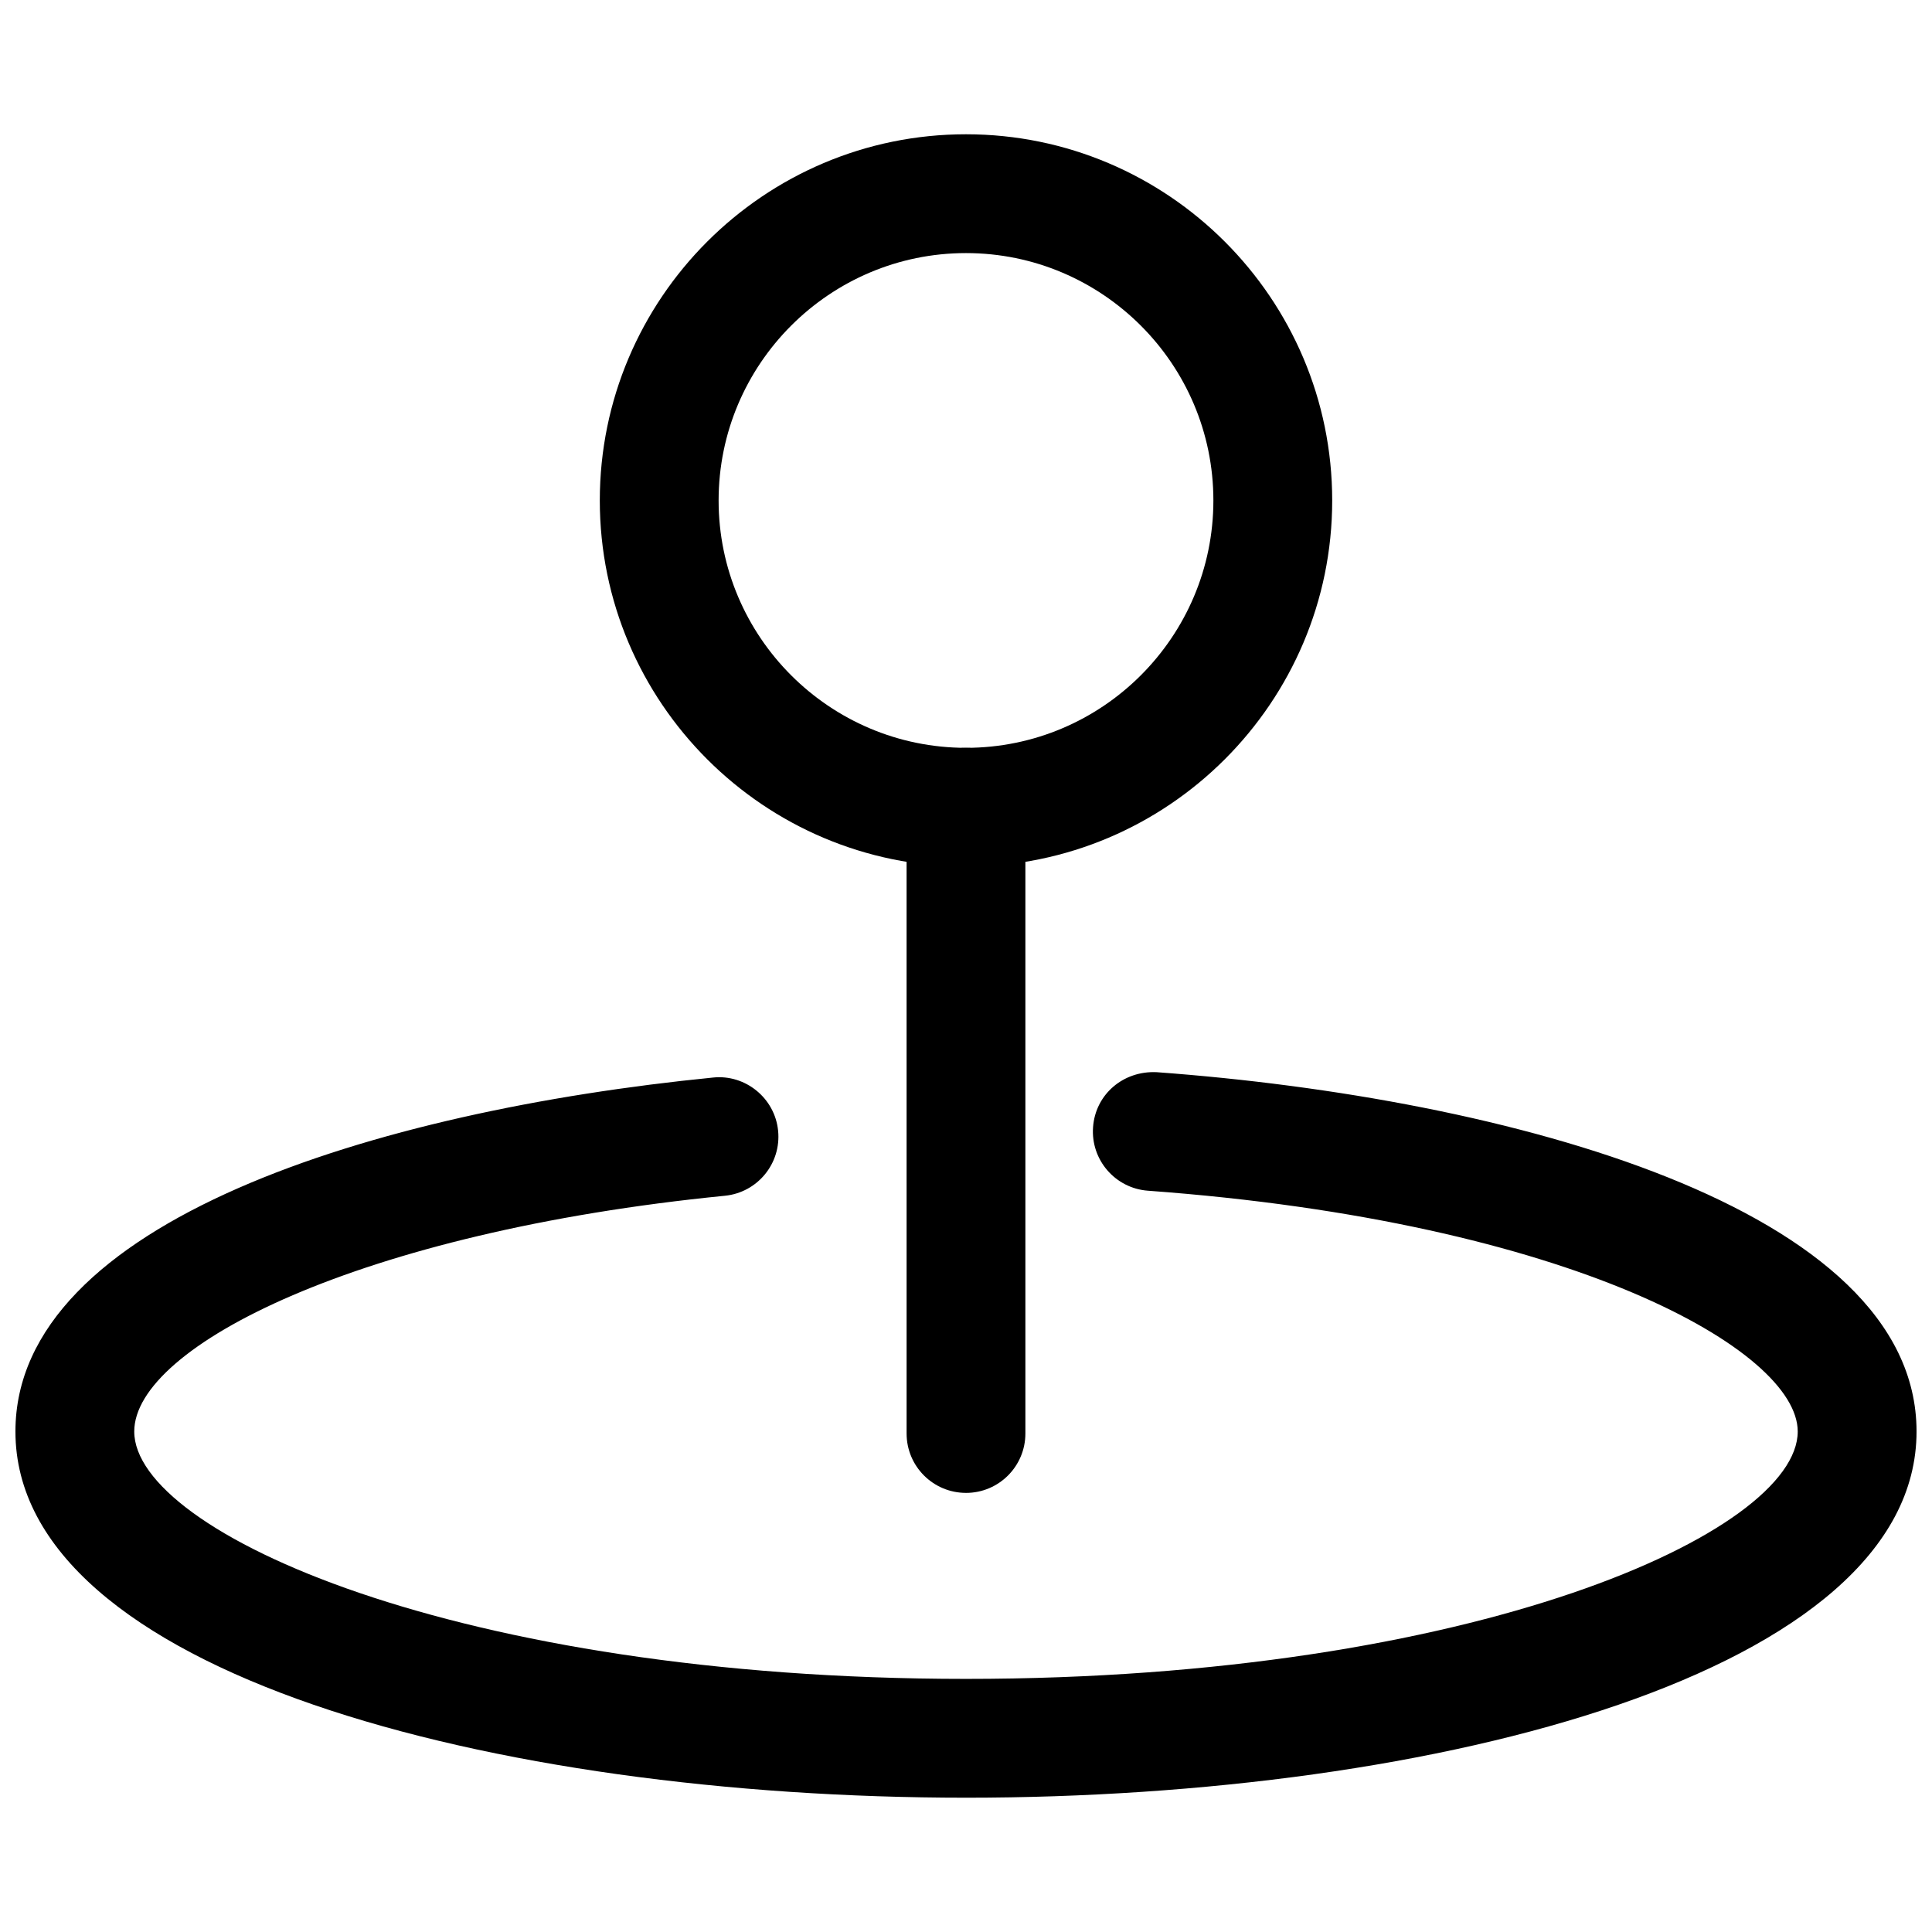 <?xml version="1.0" encoding="UTF-8"?>
<!-- Uploaded to: SVG Repo, www.svgrepo.com, Generator: SVG Repo Mixer Tools -->
<svg width="800px" height="800px" version="1.1" viewBox="144 144 512 512" xmlns="http://www.w3.org/2000/svg">
 <defs>
  <clipPath id="a">
   <path d="m148.09 428h503.81v193h-503.81z"/>
  </clipPath>
 </defs>
 <path d="m400 373.67c-53.504 0-97.047-43.535-97.047-97.039 0-53.512 43.539-97.047 97.047-97.047 53.504 0 97.047 43.535 97.047 97.047 0 53.504-43.543 97.039-97.047 97.039zm0-162.6c-36.148 0-65.559 29.414-65.559 65.559-0.004 36.148 29.41 65.551 65.559 65.551s65.559-29.406 65.559-65.551c0-36.148-29.414-65.559-65.559-65.559z"/>
 <g clip-path="url(#a)">
  <path d="m400 620.41c-125.18 0-251.91-33.332-251.91-97.047 0-55.648 95.512-84.945 184.9-93.805 8.547-0.891 16.375 5.457 17.219 14.113 0.859 8.656-5.457 16.359-14.113 17.219-96.676 9.582-156.52 39.887-156.52 62.473 0 26.73 85.871 65.559 220.42 65.559s220.42-38.828 220.42-65.559c0-21.465-59.84-55.59-172.2-63.812-8.672-0.637-15.191-8.188-14.543-16.859 0.629-8.664 7.981-14.969 16.852-14.551 92.891 6.809 201.38 35.828 201.38 95.223 0 63.715-126.72 97.047-251.9 97.047z"/>
 </g>
 <path d="m400 539.63c-8.703 0-15.742-7.051-15.742-15.742l-0.004-165.96c0-8.695 7.043-15.742 15.742-15.742 8.703 0 15.742 7.051 15.742 15.742v165.96c0.004 8.695-7.039 15.746-15.738 15.746z"/>
</svg>